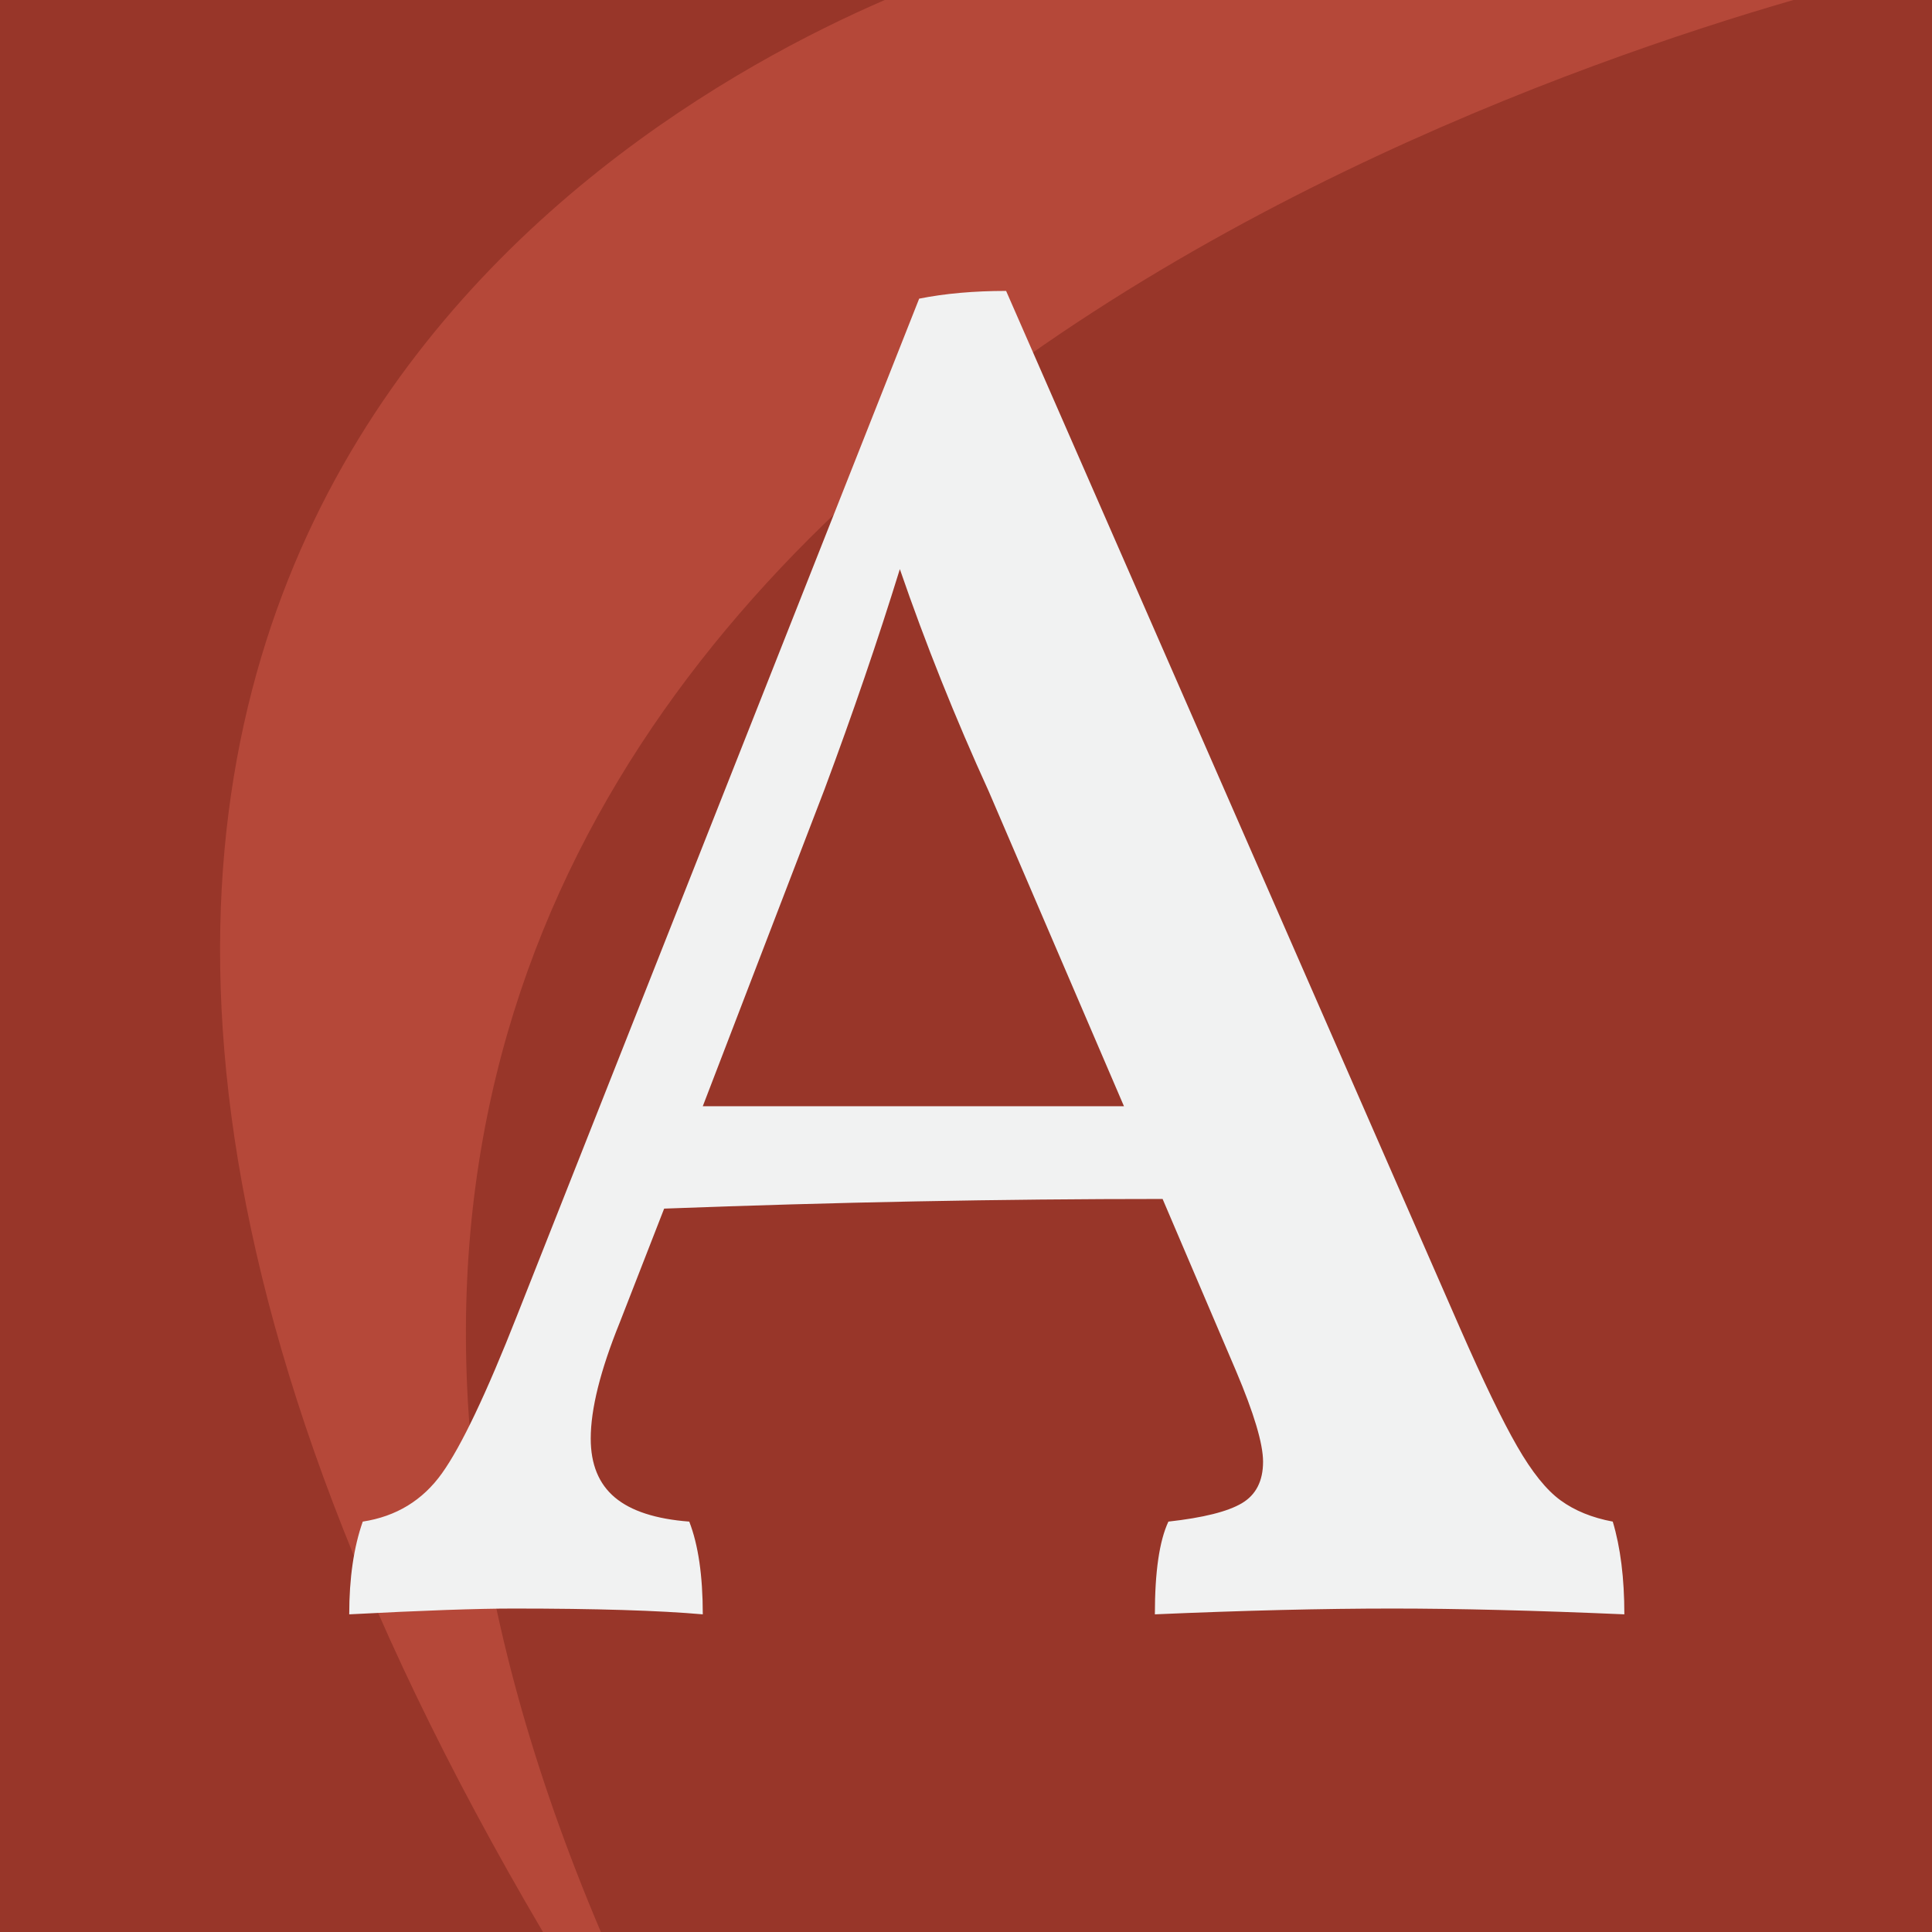<?xml version="1.0" encoding="UTF-8" standalone="yes"?>
<svg version="1.2" baseProfile="tiny-ps" viewBox="0 0 500 500" xml:space="preserve" xmlns="http://www.w3.org/2000/svg">
  <title>ArcaMax Publishing Inc</title>
  <rect fill="#983629" width="500" height="500"/>
  <path fill="#B54839" d="M464.12,0H228.98c-75.67,32.73-288.83,160.07-88.46,500h14.99C11.91,162.02,350.13,33.05,464.12,0z"/>
  <g>
    <g>
      <path fill="#F1F2F2" d="M420.38,417.79c-23-1-43-1.5-60-1.5c-18,0-38.5,0.5-61.5,1.5c0-11,1.16-19,3.5-24c9-1,15.33-2.58,19-4.75&#xA;&#x9;&#x9;&#x9;c3.66-2.16,5.5-5.75,5.5-10.75c0-4.66-2.34-12.5-7-23.5l-19-44.5c-42,0-85,0.84-129,2.5l-11.5,29.5c-5,12.34-7.5,22.34-7.5,30&#xA;&#x9;&#x9;&#x9;c0,6.67,2.08,11.75,6.25,15.25c4.16,3.5,10.58,5.59,19.25,6.25c2.33,6,3.5,14,3.5,24c-11.34-1-27.67-1.5-49-1.5&#xA;&#x9;&#x9;&#x9;c-9.34,0-23.5,0.5-42.5,1.5c0-9.33,1.16-17.33,3.5-24c8.66-1.33,15.5-5.5,20.5-12.5s11.5-20.66,19.5-41l104-263&#xA;&#x9;&#x9;&#x9;c6.66-1.33,14.16-2,22.5-2l117.5,268.5c6,13.67,10.91,23.84,14.75,30.5c3.83,6.67,7.58,11.34,11.25,14&#xA;&#x9;&#x9;&#x9;c3.66,2.67,8.16,4.5,13.5,5.5C419.38,400.46,420.38,408.46,420.38,417.79z M290.88,286.29l-35-81.5c-8.67-19-16.34-38.16-23-57.5&#xA;&#x9;&#x9;&#x9;c-5.67,18.34-12.17,37.34-19.5,57l-31.5,82H290.88z"/>
    </g>
  </g>
</svg>
